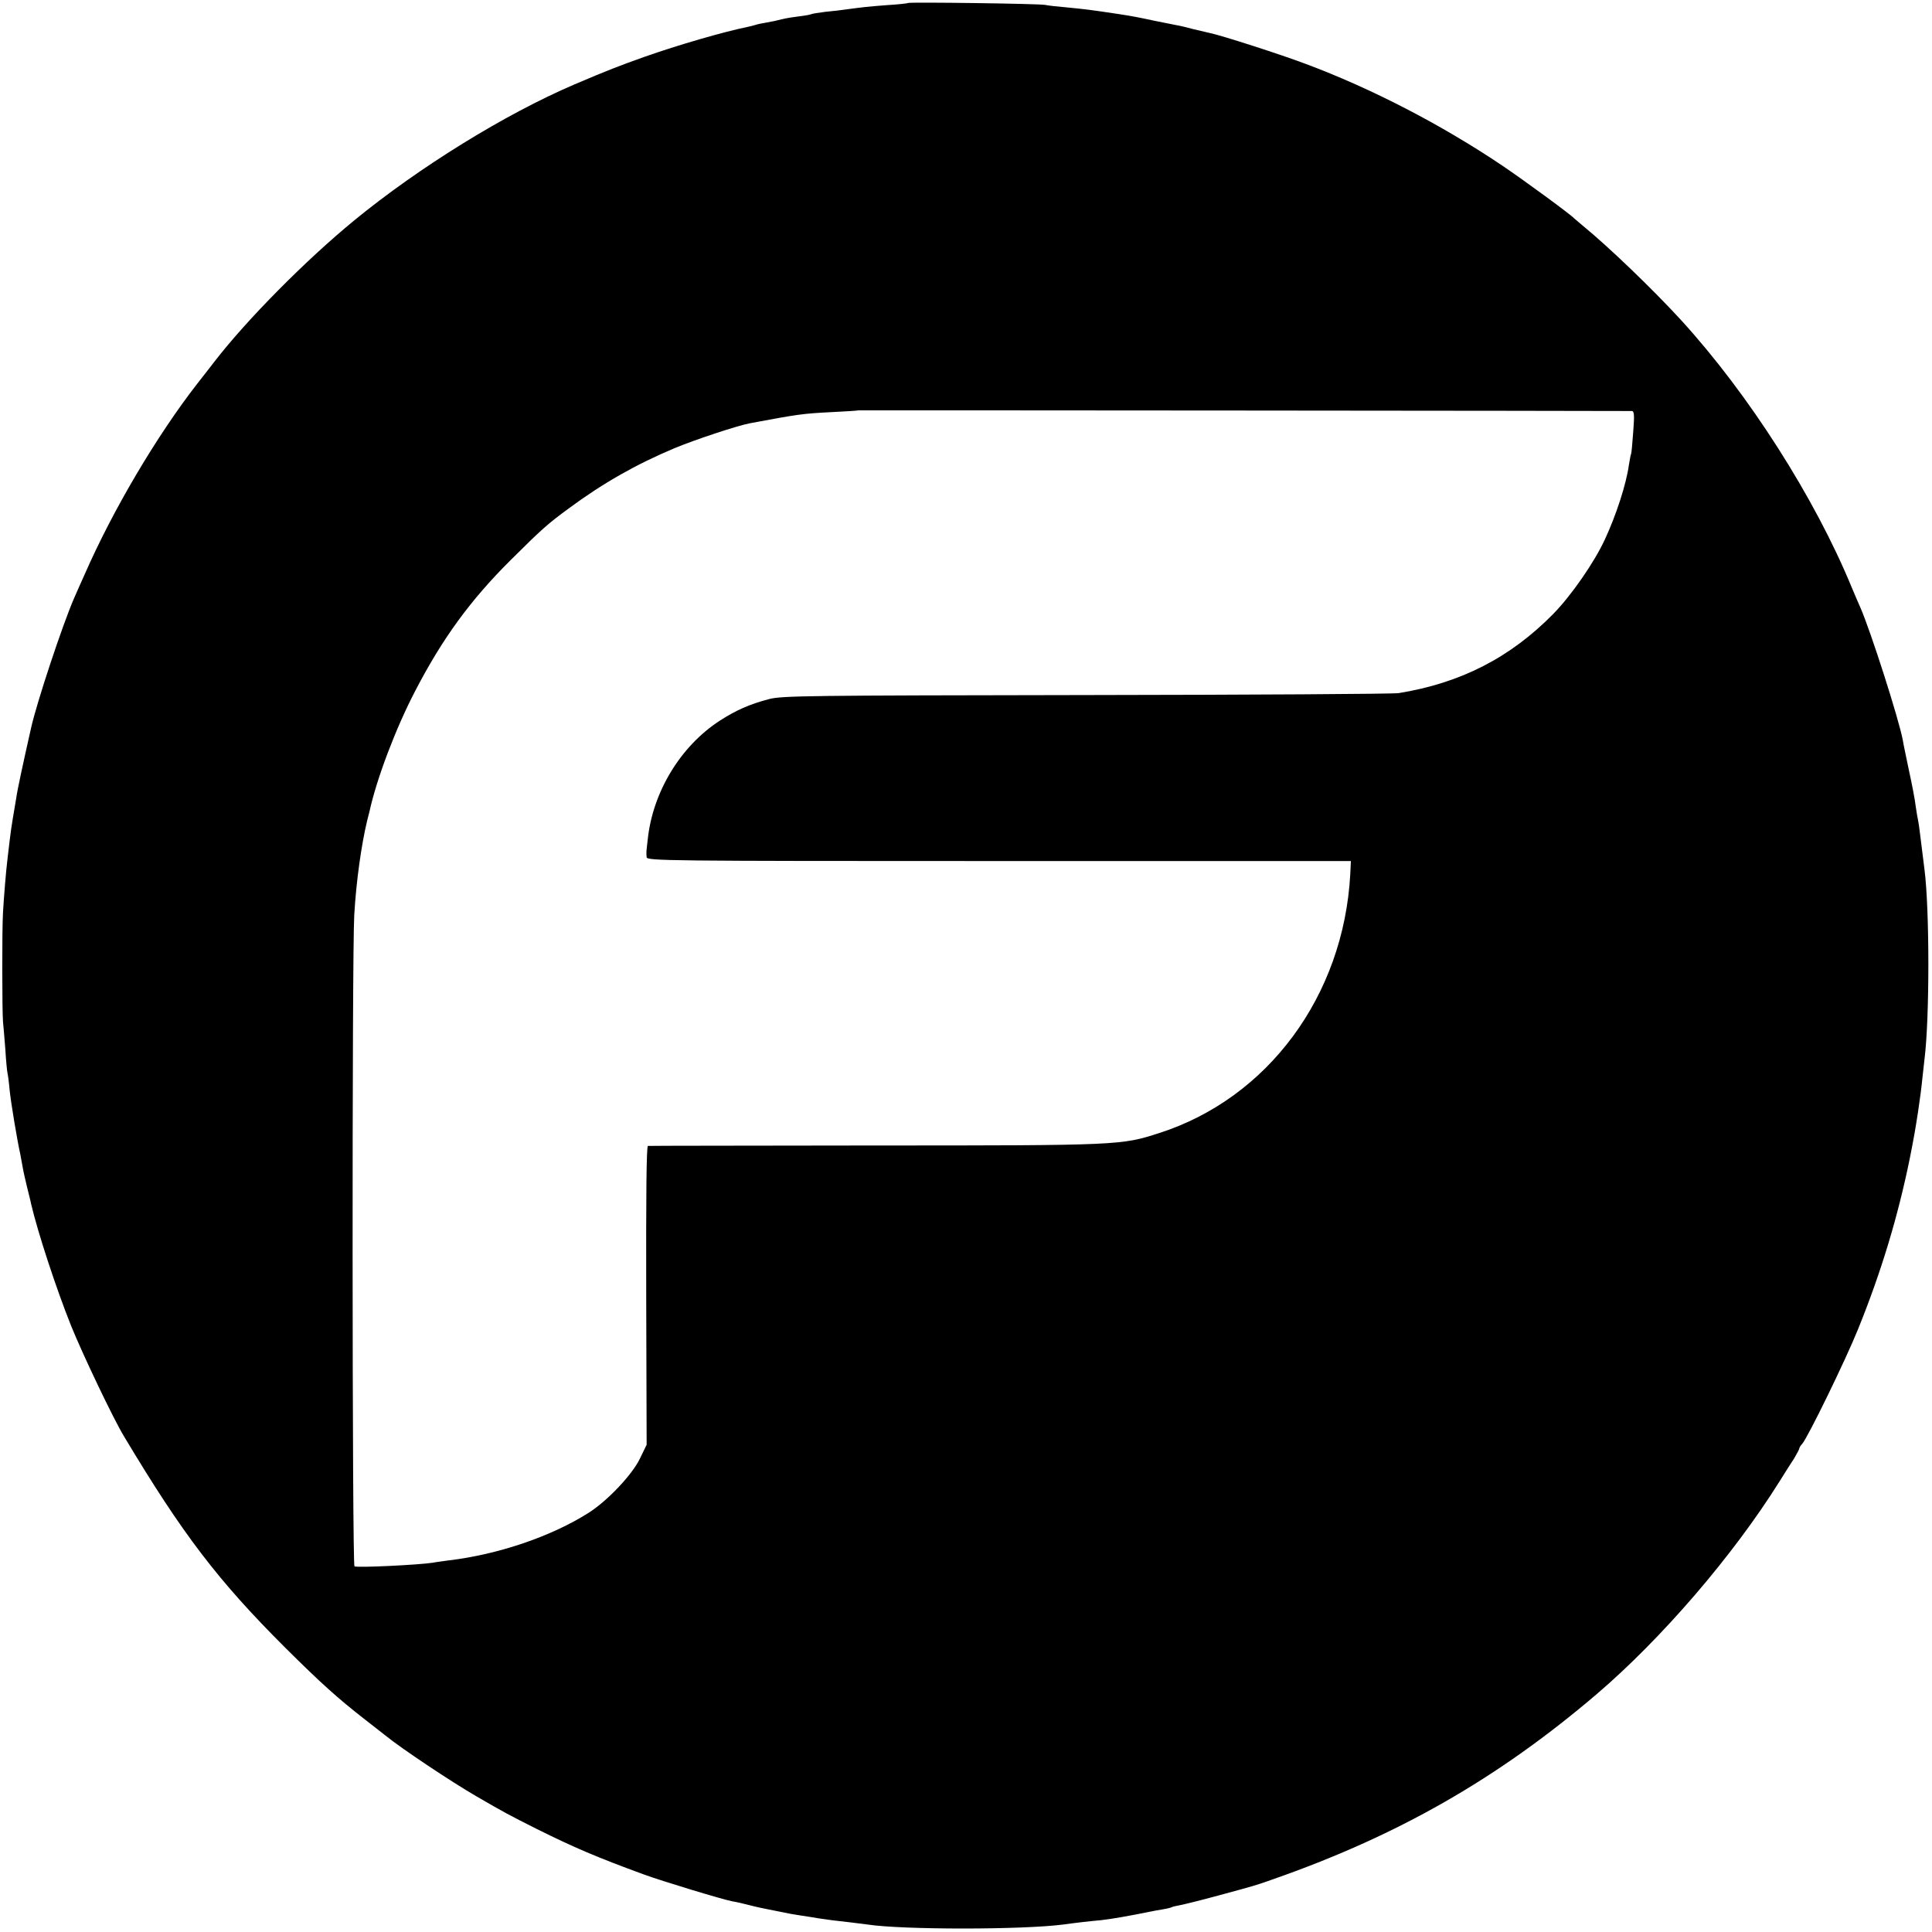 <?xml version="1.0" standalone="no"?>
<!DOCTYPE svg PUBLIC "-//W3C//DTD SVG 20010904//EN"
 "http://www.w3.org/TR/2001/REC-SVG-20010904/DTD/svg10.dtd">
<svg version="1.0" xmlns="http://www.w3.org/2000/svg"
 width="902pt" height="902pt" viewBox="0 0 902 902"
 preserveAspectRatio="xMidYMid meet">
<g transform="translate(0,902) scale(0.1,-0.1)"
fill="#000000" stroke="none">
<path d="M4239 9006 c-2 -2 -47 -7 -99 -10 -90 -7 -108 -9 -190 -20 -19 -3
-62 -8 -95 -11 -33 -4 -63 -9 -67 -11 -3 -2 -28 -7 -55 -10 -26 -3 -64 -9 -83
-14 -19 -5 -51 -12 -70 -15 -19 -3 -43 -8 -52 -11 -9 -3 -25 -7 -35 -9 -117
-24 -327 -85 -486 -141 -115 -41 -170 -62 -327 -129 -322 -138 -722 -385
-1025 -633 -228 -187 -501 -463 -652 -658 -12 -16 -49 -63 -81 -104 -190 -244
-395 -591 -526 -890 -21 -47 -44 -98 -51 -115 -53 -122 -173 -483 -200 -604
-39 -173 -65 -294 -69 -326 -4 -22 -11 -65 -16 -95 -5 -30 -12 -77 -15 -105
-3 -27 -8 -66 -10 -85 -7 -56 -17 -180 -21 -250 -5 -84 -4 -464 0 -510 2 -19
7 -78 11 -130 3 -52 8 -102 10 -110 2 -8 7 -44 10 -80 6 -58 35 -233 50 -300
2 -14 8 -41 11 -60 3 -19 13 -62 21 -95 8 -33 17 -67 18 -75 32 -136 117 -395
187 -570 53 -131 197 -434 247 -516 274 -458 440 -675 755 -989 163 -162 244
-235 370 -333 45 -35 88 -69 96 -75 72 -59 309 -217 425 -284 131 -76 150 -86
279 -151 177 -88 285 -134 501 -213 84 -31 371 -118 415 -126 14 -2 50 -10 80
-18 30 -8 69 -16 85 -19 29 -6 50 -10 105 -21 14 -2 39 -7 55 -9 17 -2 50 -8
75 -12 54 -8 77 -11 150 -19 30 -4 66 -8 80 -10 162 -25 723 -25 915 0 57 8
127 16 174 20 48 5 143 22 231 40 14 3 41 8 60 11 19 3 38 8 41 10 3 2 20 6
37 9 17 3 98 23 179 45 81 22 155 42 163 45 8 2 49 15 90 30 585 204 1052 471
1514 865 303 259 636 645 855 995 24 39 55 87 68 107 12 21 23 41 23 44 0 4 6
15 14 23 26 29 204 394 261 536 109 269 186 526 241 795 20 101 26 136 39 220
8 52 17 122 20 155 4 33 8 74 10 90 24 191 24 696 0 885 -8 65 -15 120 -21
168 -3 26 -7 54 -9 62 -2 8 -7 38 -11 65 -3 28 -17 102 -31 165 -13 63 -27
128 -29 143 -18 98 -151 513 -199 622 -8 17 -25 58 -40 93 -172 418 -481 902
-796 1247 -132 144 -339 343 -459 441 -19 16 -37 31 -40 34 -16 18 -233 177
-335 246 -285 192 -614 362 -920 476 -119 45 -394 133 -443 143 -9 2 -44 10
-77 18 -33 9 -71 18 -85 20 -14 3 -59 12 -100 20 -74 16 -106 22 -165 31 -133
20 -157 23 -250 32 -38 3 -81 8 -95 11 -28 6 -635 14 -641 9z m3380 -1905 c11
-1 12 -20 6 -98 -4 -54 -8 -100 -10 -103 -2 -3 -6 -26 -10 -50 -12 -89 -60
-237 -113 -350 -49 -106 -156 -260 -239 -345 -201 -205 -433 -324 -723 -371
-25 -4 -682 -8 -1460 -9 -1298 -2 -1420 -3 -1480 -19 -91 -24 -154 -52 -230
-101 -183 -119 -313 -333 -336 -555 -7 -61 -7 -58 -5 -82 1 -17 86 -18 1644
-18 l1644 0 -3 -62 c-31 -567 -384 -1045 -892 -1208 -177 -57 -182 -58 -1327
-58 -577 -1 -1054 -1 -1060 -2 -7 0 -9 -238 -8 -697 l2 -698 -31 -64 c-36 -76
-153 -199 -240 -254 -173 -110 -423 -195 -653 -222 -27 -4 -61 -8 -75 -11 -65
-10 -346 -24 -365 -17 -11 3 -12 2867 -1 3042 9 156 33 326 60 439 3 12 8 32
11 43 33 152 123 390 214 564 126 243 256 422 445 610 148 147 173 169 271
241 161 119 315 206 493 281 96 40 295 106 354 117 225 42 244 45 383 52 66 3
121 7 122 8 1 1 3588 -2 3612 -3z"/>
</g>
</svg>
